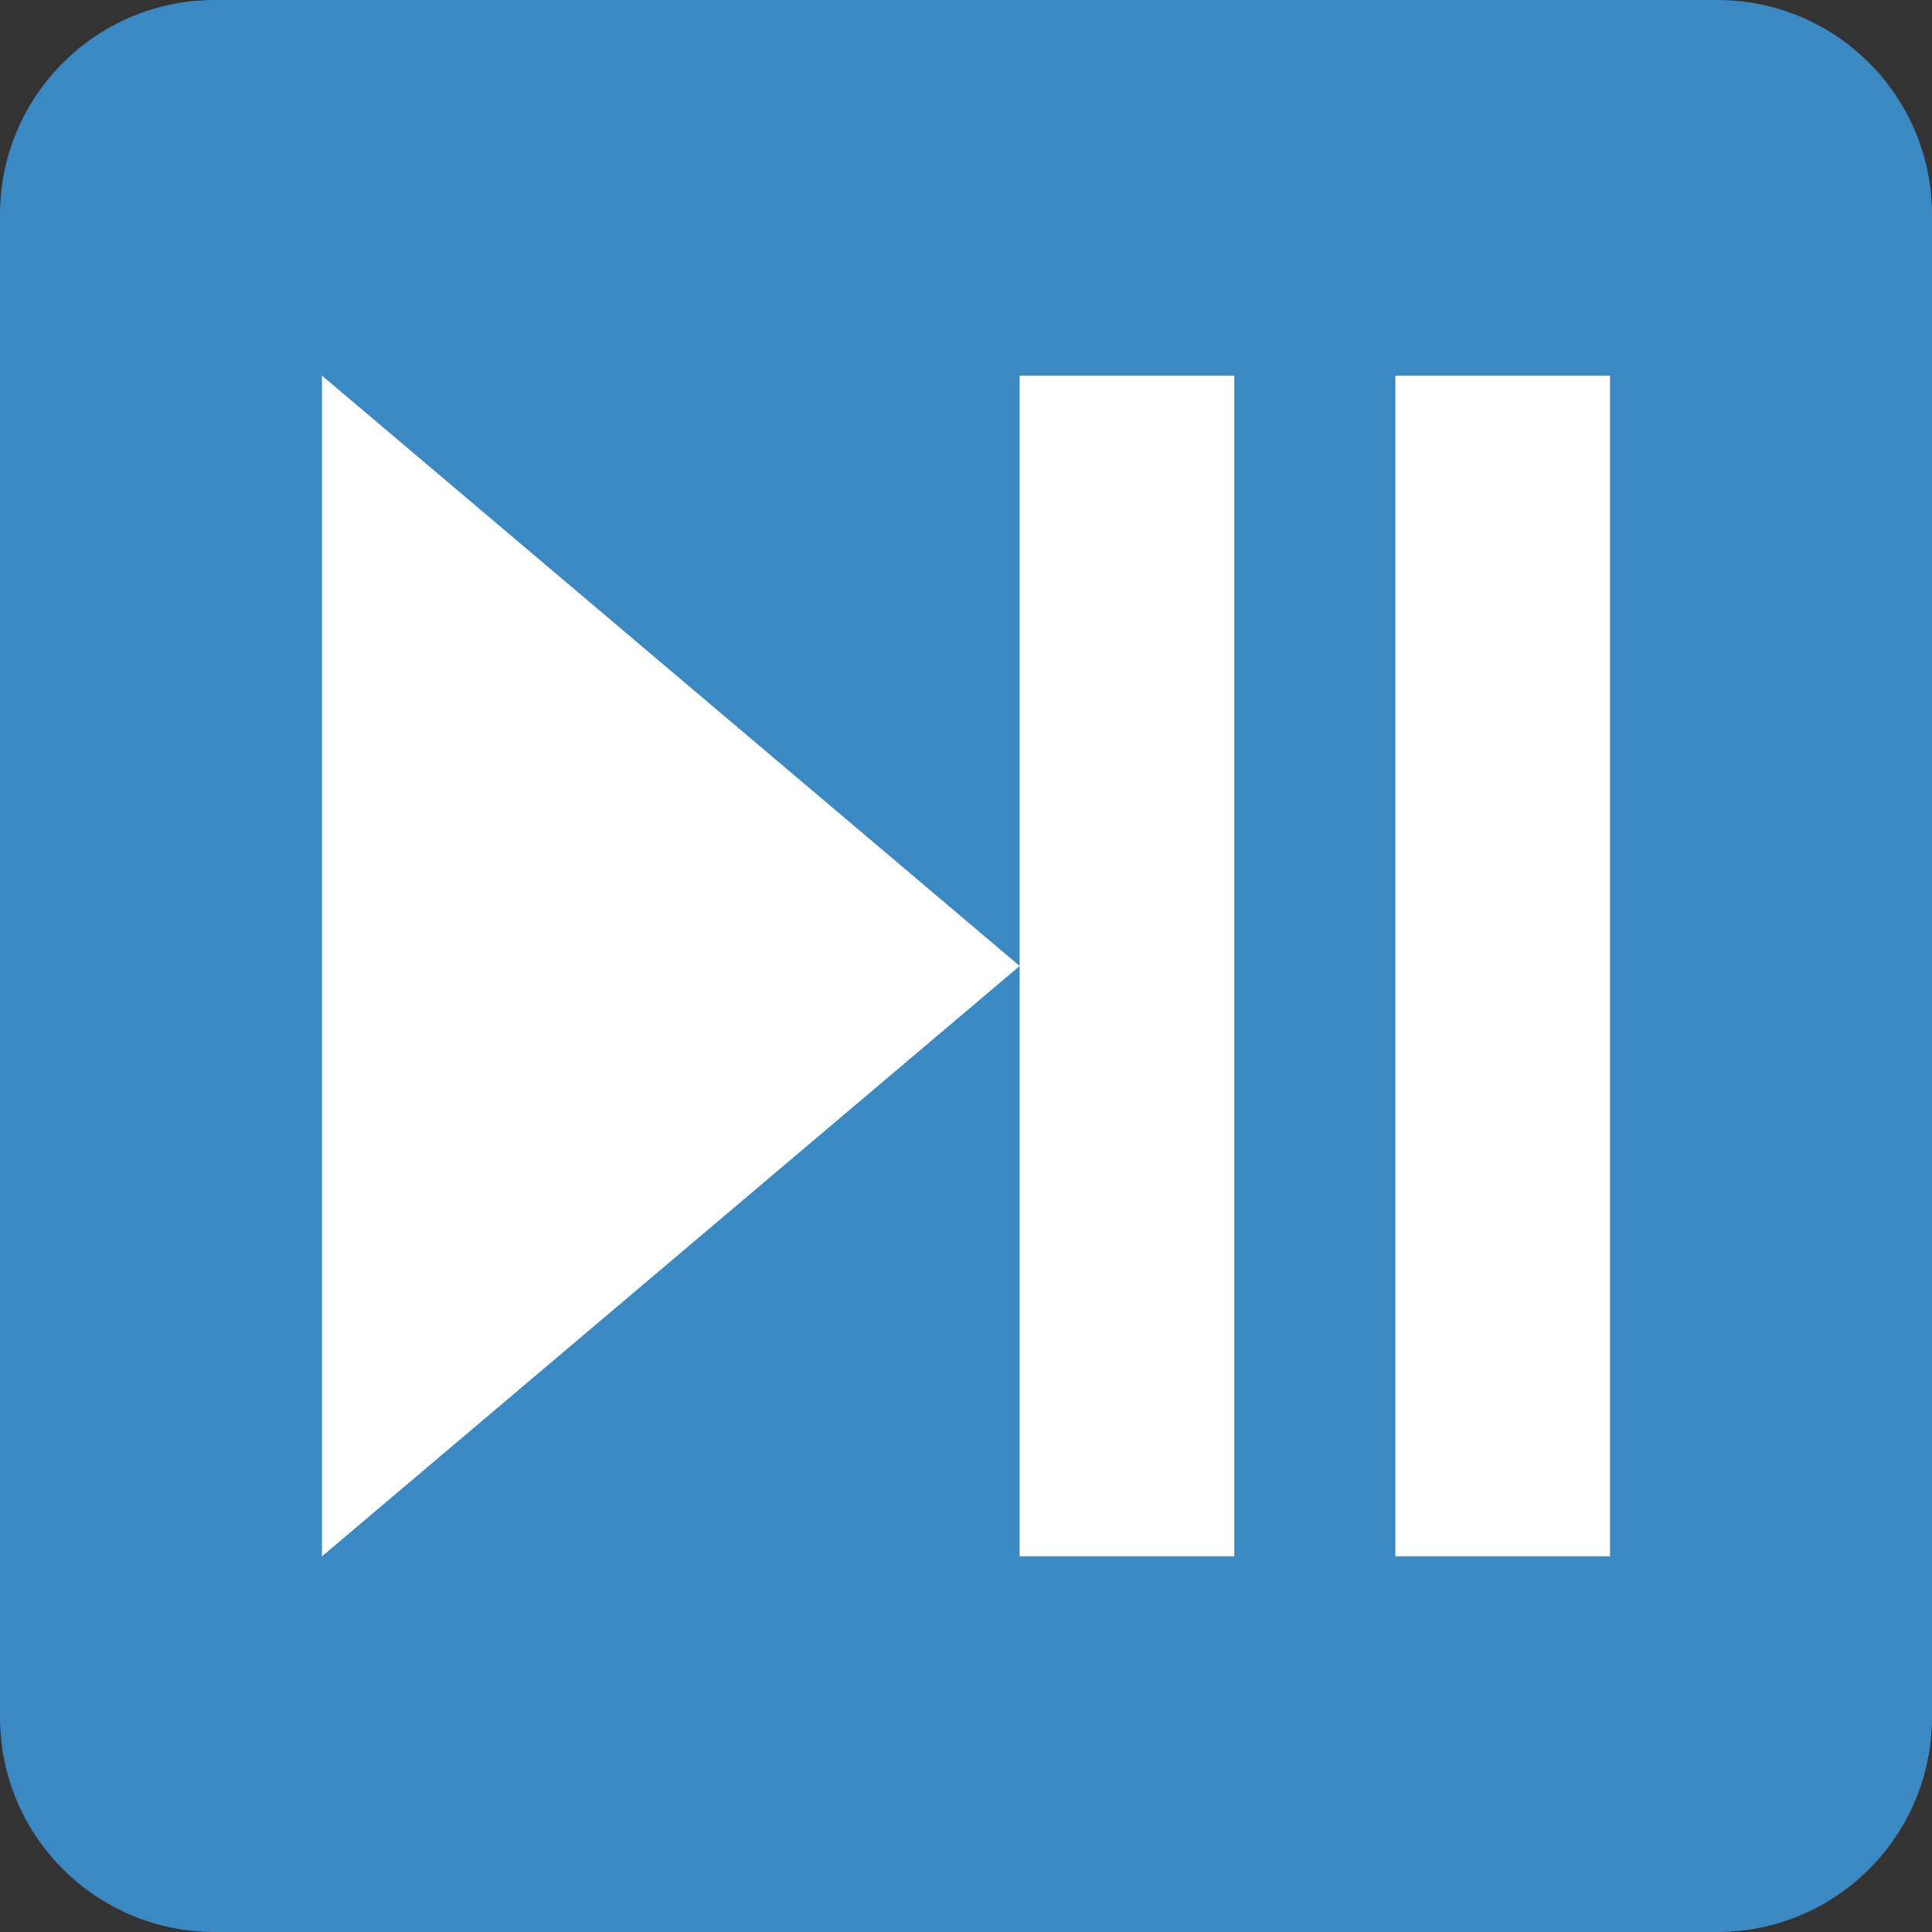 <?xml version="1.0" encoding="UTF-8" standalone="no"?><svg xmlns:dc="http://purl.org/dc/elements/1.1/" xmlns:cc="http://creativecommons.org/ns#" xmlns:rdf="http://www.w3.org/1999/02/22-rdf-syntax-ns#" xmlns:svg="http://www.w3.org/2000/svg" xmlns="http://www.w3.org/2000/svg" viewBox="0 0 45 45" style="enable-background:new 0 0 45 45;" xml:space="preserve" version="1.1" id="svg2"><rect x="0" y="0" width="45" height="45" fill="#333333" stroke="none"/><defs id="defs6"><clipPath id="clipPath16" clipPathUnits="userSpaceOnUse"><path id="path18" d="M 0,36 36,36 36,0 0,0 0,36 Z"/></clipPath></defs><g transform="matrix(1.25,0,0,-1.25,0,45)" id="g10"><g id="g12"><g clip-path="url(#clipPath16)" id="g14"><g transform="translate(36,4)" id="g20"><path id="path22" style="fill:#3b88c3;fill-opacity:1;fill-rule:nonzero;stroke:none" d="m 0,0 c 0,-2.209 -1.791,-4 -4,-4 l -28,0 c -2.209,0 -4,1.791 -4,4 l 0,28 c 0,2.209 1.791,4 4,4 l 28,0 c 2.209,0 4,-1.791 4,-4 L 0,0 Z"/></g><g transform="translate(6,29)" id="g24"><path id="path26" style="fill:#ffffff;fill-opacity:1;fill-rule:nonzero;stroke:none" d="M 0,0 13,-11 0,-22 0,0 Z"/></g><path id="path28" style="fill:#ffffff;fill-opacity:1;fill-rule:nonzero;stroke:none" d="m 30,7 -4,0 0,22 4,0 0,-22 z"/><path id="path30" style="fill:#ffffff;fill-opacity:1;fill-rule:nonzero;stroke:none" d="m 23,7 -4,0 0,22 4,0 0,-22 z"/></g></g></g></svg>
